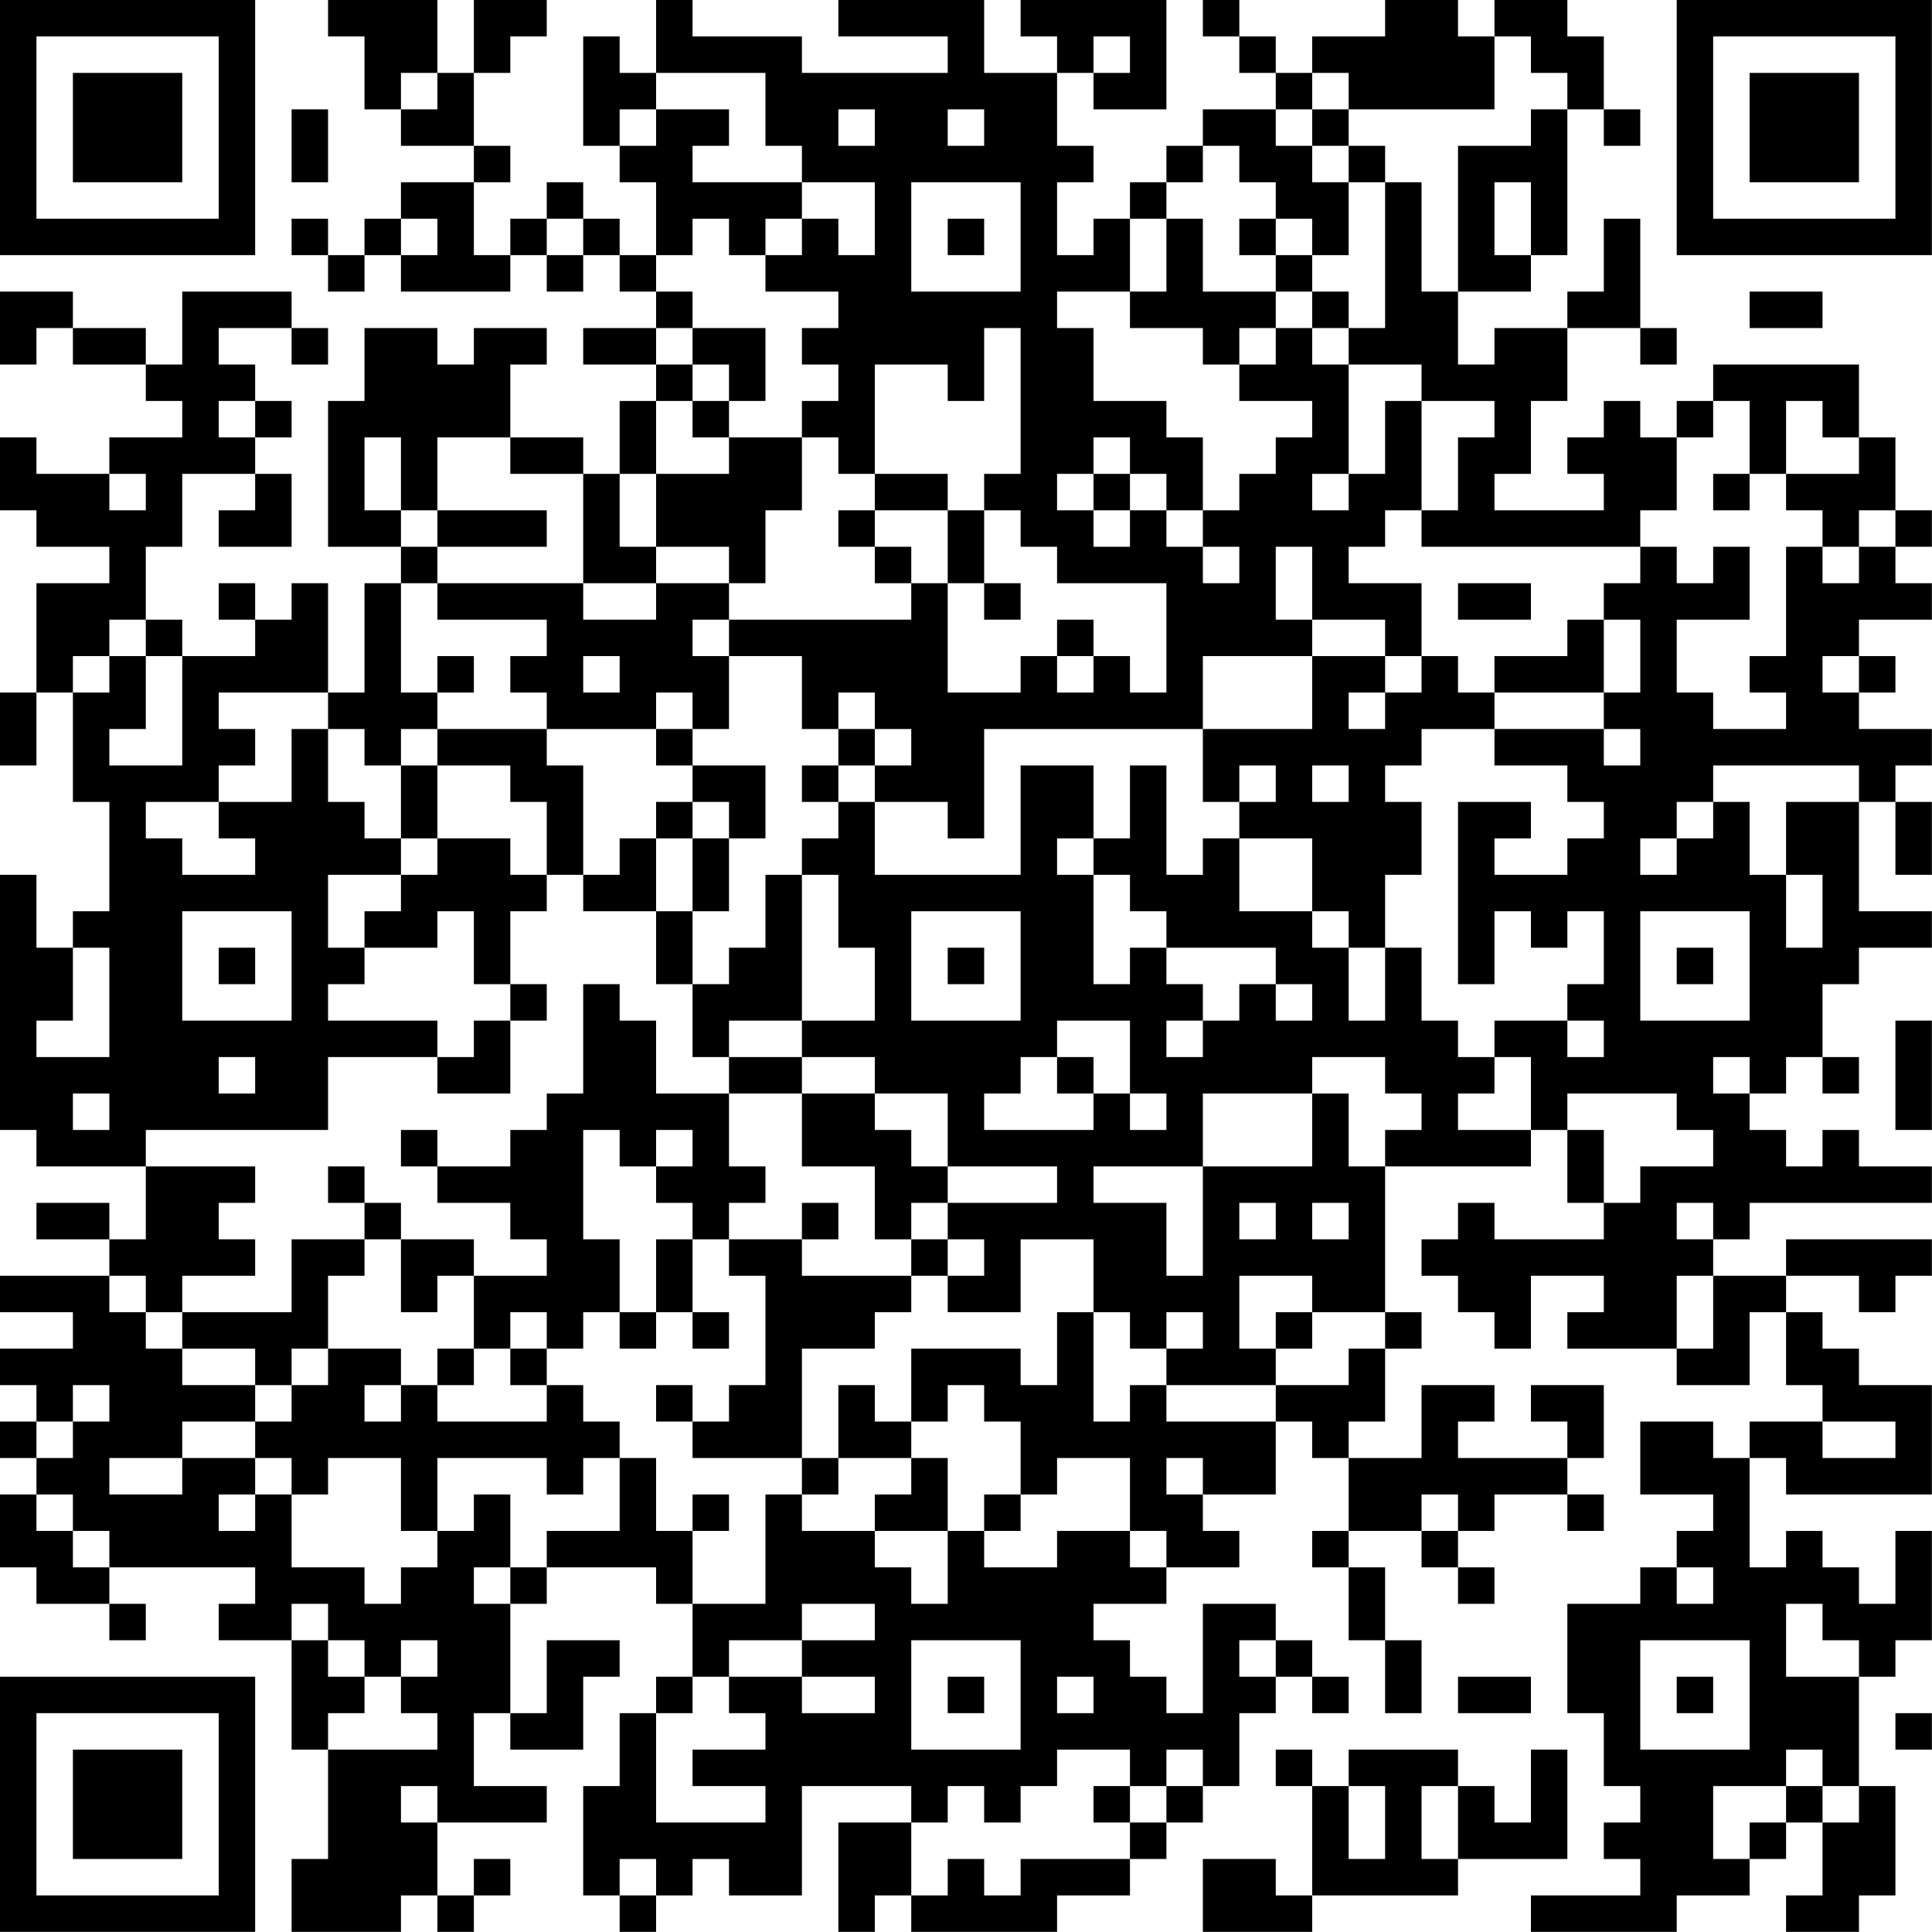 <?xml version="1.0" encoding="UTF-8"?>
<svg xmlns="http://www.w3.org/2000/svg" version="1.1" width="240" height="240" viewBox="0 0 240 240"><rect x="0" y="0" width="240" height="240" fill="#ffffff"/><g transform="scale(4.528)"><g transform="translate(0,0)"><path fill-rule="evenodd" d="M9 0L9 1L10 1L10 3L11 3L11 4L13 4L13 5L11 5L11 6L10 6L10 7L9 7L9 6L8 6L8 7L9 7L9 8L10 8L10 7L11 7L11 8L14 8L14 7L15 7L15 8L16 8L16 7L17 7L17 8L18 8L18 9L16 9L16 10L18 10L18 11L17 11L17 13L16 13L16 12L14 12L14 10L15 10L15 9L13 9L13 10L12 10L12 9L10 9L10 11L9 11L9 15L11 15L11 16L10 16L10 19L9 19L9 16L8 16L8 17L7 17L7 16L6 16L6 17L7 17L7 18L5 18L5 17L4 17L4 15L5 15L5 13L7 13L7 14L6 14L6 15L8 15L8 13L7 13L7 12L8 12L8 11L7 11L7 10L6 10L6 9L8 9L8 10L9 10L9 9L8 9L8 8L5 8L5 10L4 10L4 9L2 9L2 8L0 8L0 10L1 10L1 9L2 9L2 10L4 10L4 11L5 11L5 12L3 12L3 13L1 13L1 12L0 12L0 14L1 14L1 15L3 15L3 16L1 16L1 19L0 19L0 21L1 21L1 19L2 19L2 22L3 22L3 25L2 25L2 26L1 26L1 24L0 24L0 31L1 31L1 32L4 32L4 34L3 34L3 33L1 33L1 34L3 34L3 35L0 35L0 36L2 36L2 37L0 37L0 38L1 38L1 39L0 39L0 40L1 40L1 41L0 41L0 43L1 43L1 44L3 44L3 45L4 45L4 44L3 44L3 43L7 43L7 44L6 44L6 45L8 45L8 48L9 48L9 51L8 51L8 53L11 53L11 52L12 52L12 53L13 53L13 52L14 52L14 51L13 51L13 52L12 52L12 50L15 50L15 49L13 49L13 47L14 47L14 48L16 48L16 46L17 46L17 45L15 45L15 47L14 47L14 44L15 44L15 43L18 43L18 44L19 44L19 46L18 46L18 47L17 47L17 49L16 49L16 52L17 52L17 53L18 53L18 52L19 52L19 51L20 51L20 52L22 52L22 49L25 49L25 50L23 50L23 53L24 53L24 52L25 52L25 53L29 53L29 52L31 52L31 51L32 51L32 50L33 50L33 49L34 49L34 47L35 47L35 46L36 46L36 47L37 47L37 46L36 46L36 45L35 45L35 44L33 44L33 47L32 47L32 46L31 46L31 45L30 45L30 44L32 44L32 43L34 43L34 42L33 42L33 41L35 41L35 39L36 39L36 40L37 40L37 42L36 42L36 43L37 43L37 45L38 45L38 47L39 47L39 45L38 45L38 43L37 43L37 42L39 42L39 43L40 43L40 44L41 44L41 43L40 43L40 42L41 42L41 41L43 41L43 42L44 42L44 41L43 41L43 40L44 40L44 38L42 38L42 39L43 39L43 40L40 40L40 39L41 39L41 38L39 38L39 40L37 40L37 39L38 39L38 37L39 37L39 36L38 36L38 32L42 32L42 31L43 31L43 33L44 33L44 34L41 34L41 33L40 33L40 34L39 34L39 35L40 35L40 36L41 36L41 37L42 37L42 35L44 35L44 36L43 36L43 37L46 37L46 38L48 38L48 36L49 36L49 38L50 38L50 39L48 39L48 40L47 40L47 39L45 39L45 41L47 41L47 42L46 42L46 43L45 43L45 44L43 44L43 47L44 47L44 49L45 49L45 50L44 50L44 51L45 51L45 52L42 52L42 53L46 53L46 52L48 52L48 51L49 51L49 50L50 50L50 52L49 52L49 53L51 53L51 52L52 52L52 49L51 49L51 46L52 46L52 45L53 45L53 42L52 42L52 44L51 44L51 43L50 43L50 42L49 42L49 43L48 43L48 40L49 40L49 41L53 41L53 38L51 38L51 37L50 37L50 36L49 36L49 35L51 35L51 36L52 36L52 35L53 35L53 34L49 34L49 35L47 35L47 34L48 34L48 33L53 33L53 32L51 32L51 31L50 31L50 32L49 32L49 31L48 31L48 30L49 30L49 29L50 29L50 30L51 30L51 29L50 29L50 27L51 27L51 26L53 26L53 25L51 25L51 22L52 22L52 24L53 24L53 22L52 22L52 21L53 21L53 20L51 20L51 19L52 19L52 18L51 18L51 17L53 17L53 16L52 16L52 15L53 15L53 14L52 14L52 12L51 12L51 10L47 10L47 11L46 11L46 12L45 12L45 11L44 11L44 12L43 12L43 13L44 13L44 14L41 14L41 13L42 13L42 11L43 11L43 9L45 9L45 10L46 10L46 9L45 9L45 6L44 6L44 8L43 8L43 9L41 9L41 10L40 10L40 8L42 8L42 7L43 7L43 3L44 3L44 4L45 4L45 3L44 3L44 1L43 1L43 0L41 0L41 1L40 1L40 0L38 0L38 1L36 1L36 2L35 2L35 1L34 1L34 0L33 0L33 1L34 1L34 2L35 2L35 3L33 3L33 4L32 4L32 5L31 5L31 6L30 6L30 7L29 7L29 5L30 5L30 4L29 4L29 2L30 2L30 3L32 3L32 0L28 0L28 1L29 1L29 2L27 2L27 0L23 0L23 1L26 1L26 2L22 2L22 1L19 1L19 0L18 0L18 2L17 2L17 1L16 1L16 4L17 4L17 5L18 5L18 7L17 7L17 6L16 6L16 5L15 5L15 6L14 6L14 7L13 7L13 5L14 5L14 4L13 4L13 2L14 2L14 1L15 1L15 0L13 0L13 2L12 2L12 0ZM30 1L30 2L31 2L31 1ZM41 1L41 3L37 3L37 2L36 2L36 3L35 3L35 4L36 4L36 5L37 5L37 7L36 7L36 6L35 6L35 5L34 5L34 4L33 4L33 5L32 5L32 6L31 6L31 8L29 8L29 9L30 9L30 11L32 11L32 12L33 12L33 14L32 14L32 13L31 13L31 12L30 12L30 13L29 13L29 14L30 14L30 15L31 15L31 14L32 14L32 15L33 15L33 16L34 16L34 15L33 15L33 14L34 14L34 13L35 13L35 12L36 12L36 11L34 11L34 10L35 10L35 9L36 9L36 10L37 10L37 13L36 13L36 14L37 14L37 13L38 13L38 11L39 11L39 14L38 14L38 15L37 15L37 16L39 16L39 18L38 18L38 17L36 17L36 15L35 15L35 17L36 17L36 18L33 18L33 20L27 20L27 23L26 23L26 22L24 22L24 21L25 21L25 20L24 20L24 19L23 19L23 20L22 20L22 18L20 18L20 17L25 17L25 16L26 16L26 19L28 19L28 18L29 18L29 19L30 19L30 18L31 18L31 19L32 19L32 16L29 16L29 15L28 15L28 14L27 14L27 13L28 13L28 9L27 9L27 11L26 11L26 10L24 10L24 13L23 13L23 12L22 12L22 11L23 11L23 10L22 10L22 9L23 9L23 8L21 8L21 7L22 7L22 6L23 6L23 7L24 7L24 5L22 5L22 4L21 4L21 2L18 2L18 3L17 3L17 4L18 4L18 3L20 3L20 4L19 4L19 5L22 5L22 6L21 6L21 7L20 7L20 6L19 6L19 7L18 7L18 8L19 8L19 9L18 9L18 10L19 10L19 11L18 11L18 13L17 13L17 15L18 15L18 16L16 16L16 13L14 13L14 12L12 12L12 14L11 14L11 12L10 12L10 14L11 14L11 15L12 15L12 16L11 16L11 19L12 19L12 20L11 20L11 21L10 21L10 20L9 20L9 19L6 19L6 20L7 20L7 21L6 21L6 22L4 22L4 23L5 23L5 24L7 24L7 23L6 23L6 22L8 22L8 20L9 20L9 22L10 22L10 23L11 23L11 24L9 24L9 26L10 26L10 27L9 27L9 28L12 28L12 29L9 29L9 31L4 31L4 32L7 32L7 33L6 33L6 34L7 34L7 35L5 35L5 36L4 36L4 35L3 35L3 36L4 36L4 37L5 37L5 38L7 38L7 39L5 39L5 40L3 40L3 41L5 41L5 40L7 40L7 41L6 41L6 42L7 42L7 41L8 41L8 43L10 43L10 44L11 44L11 43L12 43L12 42L13 42L13 41L14 41L14 43L13 43L13 44L14 44L14 43L15 43L15 42L17 42L17 40L18 40L18 42L19 42L19 44L21 44L21 41L22 41L22 42L24 42L24 43L25 43L25 44L26 44L26 42L27 42L27 43L29 43L29 42L31 42L31 43L32 43L32 42L31 42L31 40L29 40L29 41L28 41L28 39L27 39L27 38L26 38L26 39L25 39L25 37L28 37L28 38L29 38L29 36L30 36L30 39L31 39L31 38L32 38L32 39L35 39L35 38L37 38L37 37L38 37L38 36L36 36L36 35L34 35L34 37L35 37L35 38L32 38L32 37L33 37L33 36L32 36L32 37L31 37L31 36L30 36L30 34L28 34L28 36L26 36L26 35L27 35L27 34L26 34L26 33L29 33L29 32L26 32L26 30L24 30L24 29L22 29L22 28L24 28L24 26L23 26L23 24L22 24L22 23L23 23L23 22L24 22L24 24L28 24L28 21L30 21L30 23L29 23L29 24L30 24L30 27L31 27L31 26L32 26L32 27L33 27L33 28L32 28L32 29L33 29L33 28L34 28L34 27L35 27L35 28L36 28L36 27L35 27L35 26L32 26L32 25L31 25L31 24L30 24L30 23L31 23L31 21L32 21L32 24L33 24L33 23L34 23L34 25L36 25L36 26L37 26L37 28L38 28L38 26L39 26L39 28L40 28L40 29L41 29L41 30L40 30L40 31L42 31L42 29L41 29L41 28L43 28L43 29L44 29L44 28L43 28L43 27L44 27L44 25L43 25L43 26L42 26L42 25L41 25L41 27L40 27L40 22L42 22L42 23L41 23L41 24L43 24L43 23L44 23L44 22L43 22L43 21L41 21L41 20L44 20L44 21L45 21L45 20L44 20L44 19L45 19L45 17L44 17L44 16L45 16L45 15L46 15L46 16L47 16L47 15L48 15L48 17L46 17L46 19L47 19L47 20L49 20L49 19L48 19L48 18L49 18L49 15L50 15L50 16L51 16L51 15L52 15L52 14L51 14L51 15L50 15L50 14L49 14L49 13L51 13L51 12L50 12L50 11L49 11L49 13L48 13L48 11L47 11L47 12L46 12L46 14L45 14L45 15L39 15L39 14L40 14L40 12L41 12L41 11L39 11L39 10L37 10L37 9L38 9L38 5L39 5L39 8L40 8L40 4L42 4L42 3L43 3L43 2L42 2L42 1ZM11 2L11 3L12 3L12 2ZM8 3L8 5L9 5L9 3ZM23 3L23 4L24 4L24 3ZM26 3L26 4L27 4L27 3ZM36 3L36 4L37 4L37 5L38 5L38 4L37 4L37 3ZM25 5L25 8L28 8L28 5ZM41 5L41 7L42 7L42 5ZM11 6L11 7L12 7L12 6ZM15 6L15 7L16 7L16 6ZM26 6L26 7L27 7L27 6ZM32 6L32 8L31 8L31 9L33 9L33 10L34 10L34 9L35 9L35 8L36 8L36 9L37 9L37 8L36 8L36 7L35 7L35 6L34 6L34 7L35 7L35 8L33 8L33 6ZM48 8L48 9L50 9L50 8ZM19 9L19 10L20 10L20 11L19 11L19 12L20 12L20 13L18 13L18 15L20 15L20 16L18 16L18 17L16 17L16 16L12 16L12 17L15 17L15 18L14 18L14 19L15 19L15 20L12 20L12 21L11 21L11 23L12 23L12 24L11 24L11 25L10 25L10 26L12 26L12 25L13 25L13 27L14 27L14 28L13 28L13 29L12 29L12 30L14 30L14 28L15 28L15 27L14 27L14 25L15 25L15 24L16 24L16 25L18 25L18 27L19 27L19 29L20 29L20 30L18 30L18 28L17 28L17 27L16 27L16 30L15 30L15 31L14 31L14 32L12 32L12 31L11 31L11 32L12 32L12 33L14 33L14 34L15 34L15 35L13 35L13 34L11 34L11 33L10 33L10 32L9 32L9 33L10 33L10 34L8 34L8 36L5 36L5 37L7 37L7 38L8 38L8 39L7 39L7 40L8 40L8 41L9 41L9 40L11 40L11 42L12 42L12 40L15 40L15 41L16 41L16 40L17 40L17 39L16 39L16 38L15 38L15 37L16 37L16 36L17 36L17 37L18 37L18 36L19 36L19 37L20 37L20 36L19 36L19 34L20 34L20 35L21 35L21 38L20 38L20 39L19 39L19 38L18 38L18 39L19 39L19 40L22 40L22 41L23 41L23 40L25 40L25 41L24 41L24 42L26 42L26 40L25 40L25 39L24 39L24 38L23 38L23 40L22 40L22 37L24 37L24 36L25 36L25 35L26 35L26 34L25 34L25 33L26 33L26 32L25 32L25 31L24 31L24 30L22 30L22 29L20 29L20 28L22 28L22 24L21 24L21 26L20 26L20 27L19 27L19 25L20 25L20 23L21 23L21 21L19 21L19 20L20 20L20 18L19 18L19 17L20 17L20 16L21 16L21 14L22 14L22 12L20 12L20 11L21 11L21 9ZM6 11L6 12L7 12L7 11ZM3 13L3 14L4 14L4 13ZM24 13L24 14L23 14L23 15L24 15L24 16L25 16L25 15L24 15L24 14L26 14L26 16L27 16L27 17L28 17L28 16L27 16L27 14L26 14L26 13ZM30 13L30 14L31 14L31 13ZM47 13L47 14L48 14L48 13ZM12 14L12 15L15 15L15 14ZM40 16L40 17L42 17L42 16ZM3 17L3 18L2 18L2 19L3 19L3 18L4 18L4 20L3 20L3 21L5 21L5 18L4 18L4 17ZM29 17L29 18L30 18L30 17ZM43 17L43 18L41 18L41 19L40 19L40 18L39 18L39 19L38 19L38 18L36 18L36 20L33 20L33 22L34 22L34 23L36 23L36 25L37 25L37 26L38 26L38 24L39 24L39 22L38 22L38 21L39 21L39 20L41 20L41 19L44 19L44 17ZM12 18L12 19L13 19L13 18ZM16 18L16 19L17 19L17 18ZM50 18L50 19L51 19L51 18ZM18 19L18 20L15 20L15 21L16 21L16 24L17 24L17 23L18 23L18 25L19 25L19 23L20 23L20 22L19 22L19 21L18 21L18 20L19 20L19 19ZM37 19L37 20L38 20L38 19ZM23 20L23 21L22 21L22 22L23 22L23 21L24 21L24 20ZM12 21L12 23L14 23L14 24L15 24L15 22L14 22L14 21ZM34 21L34 22L35 22L35 21ZM36 21L36 22L37 22L37 21ZM47 21L47 22L46 22L46 23L45 23L45 24L46 24L46 23L47 23L47 22L48 22L48 24L49 24L49 26L50 26L50 24L49 24L49 22L51 22L51 21ZM18 22L18 23L19 23L19 22ZM5 25L5 28L8 28L8 25ZM25 25L25 28L28 28L28 25ZM45 25L45 28L48 28L48 25ZM2 26L2 28L1 28L1 29L3 29L3 26ZM6 26L6 27L7 27L7 26ZM26 26L26 27L27 27L27 26ZM46 26L46 27L47 27L47 26ZM29 28L29 29L28 29L28 30L27 30L27 31L30 31L30 30L31 30L31 31L32 31L32 30L31 30L31 28ZM52 28L52 31L53 31L53 28ZM6 29L6 30L7 30L7 29ZM29 29L29 30L30 30L30 29ZM36 29L36 30L33 30L33 32L30 32L30 33L32 33L32 35L33 35L33 32L36 32L36 30L37 30L37 32L38 32L38 31L39 31L39 30L38 30L38 29ZM47 29L47 30L48 30L48 29ZM2 30L2 31L3 31L3 30ZM20 30L20 32L21 32L21 33L20 33L20 34L22 34L22 35L25 35L25 34L24 34L24 32L22 32L22 30ZM43 30L43 31L44 31L44 33L45 33L45 32L47 32L47 31L46 31L46 30ZM16 31L16 34L17 34L17 36L18 36L18 34L19 34L19 33L18 33L18 32L19 32L19 31L18 31L18 32L17 32L17 31ZM22 33L22 34L23 34L23 33ZM34 33L34 34L35 34L35 33ZM36 33L36 34L37 34L37 33ZM46 33L46 34L47 34L47 33ZM10 34L10 35L9 35L9 37L8 37L8 38L9 38L9 37L11 37L11 38L10 38L10 39L11 39L11 38L12 38L12 39L15 39L15 38L14 38L14 37L15 37L15 36L14 36L14 37L13 37L13 35L12 35L12 36L11 36L11 34ZM46 35L46 37L47 37L47 35ZM35 36L35 37L36 37L36 36ZM12 37L12 38L13 38L13 37ZM2 38L2 39L1 39L1 40L2 40L2 39L3 39L3 38ZM50 39L50 40L52 40L52 39ZM32 40L32 41L33 41L33 40ZM1 41L1 42L2 42L2 43L3 43L3 42L2 42L2 41ZM19 41L19 42L20 42L20 41ZM27 41L27 42L28 42L28 41ZM39 41L39 42L40 42L40 41ZM46 43L46 44L47 44L47 43ZM8 44L8 45L9 45L9 46L10 46L10 47L9 47L9 48L12 48L12 47L11 47L11 46L12 46L12 45L11 45L11 46L10 46L10 45L9 45L9 44ZM22 44L22 45L20 45L20 46L19 46L19 47L18 47L18 50L21 50L21 49L19 49L19 48L21 48L21 47L20 47L20 46L22 46L22 47L24 47L24 46L22 46L22 45L24 45L24 44ZM49 44L49 46L51 46L51 45L50 45L50 44ZM25 45L25 48L28 48L28 45ZM34 45L34 46L35 46L35 45ZM45 45L45 48L48 48L48 45ZM26 46L26 47L27 47L27 46ZM29 46L29 47L30 47L30 46ZM40 46L40 47L42 47L42 46ZM46 46L46 47L47 47L47 46ZM52 47L52 48L53 48L53 47ZM29 48L29 49L28 49L28 50L27 50L27 49L26 49L26 50L25 50L25 52L26 52L26 51L27 51L27 52L28 52L28 51L31 51L31 50L32 50L32 49L33 49L33 48L32 48L32 49L31 49L31 48ZM35 48L35 49L36 49L36 52L35 52L35 51L33 51L33 53L36 53L36 52L40 52L40 51L43 51L43 48L42 48L42 50L41 50L41 49L40 49L40 48L37 48L37 49L36 49L36 48ZM49 48L49 49L47 49L47 51L48 51L48 50L49 50L49 49L50 49L50 50L51 50L51 49L50 49L50 48ZM11 49L11 50L12 50L12 49ZM30 49L30 50L31 50L31 49ZM37 49L37 51L38 51L38 49ZM39 49L39 51L40 51L40 49ZM17 51L17 52L18 52L18 51ZM0 0L0 7L7 7L7 0ZM1 1L1 6L6 6L6 1ZM2 2L2 5L5 5L5 2ZM46 0L46 7L53 7L53 0ZM47 1L47 6L52 6L52 1ZM48 2L48 5L51 5L51 2ZM0 46L0 53L7 53L7 46ZM1 47L1 52L6 52L6 47ZM2 48L2 51L5 51L5 48Z" fill="#000000"/></g></g></svg>
